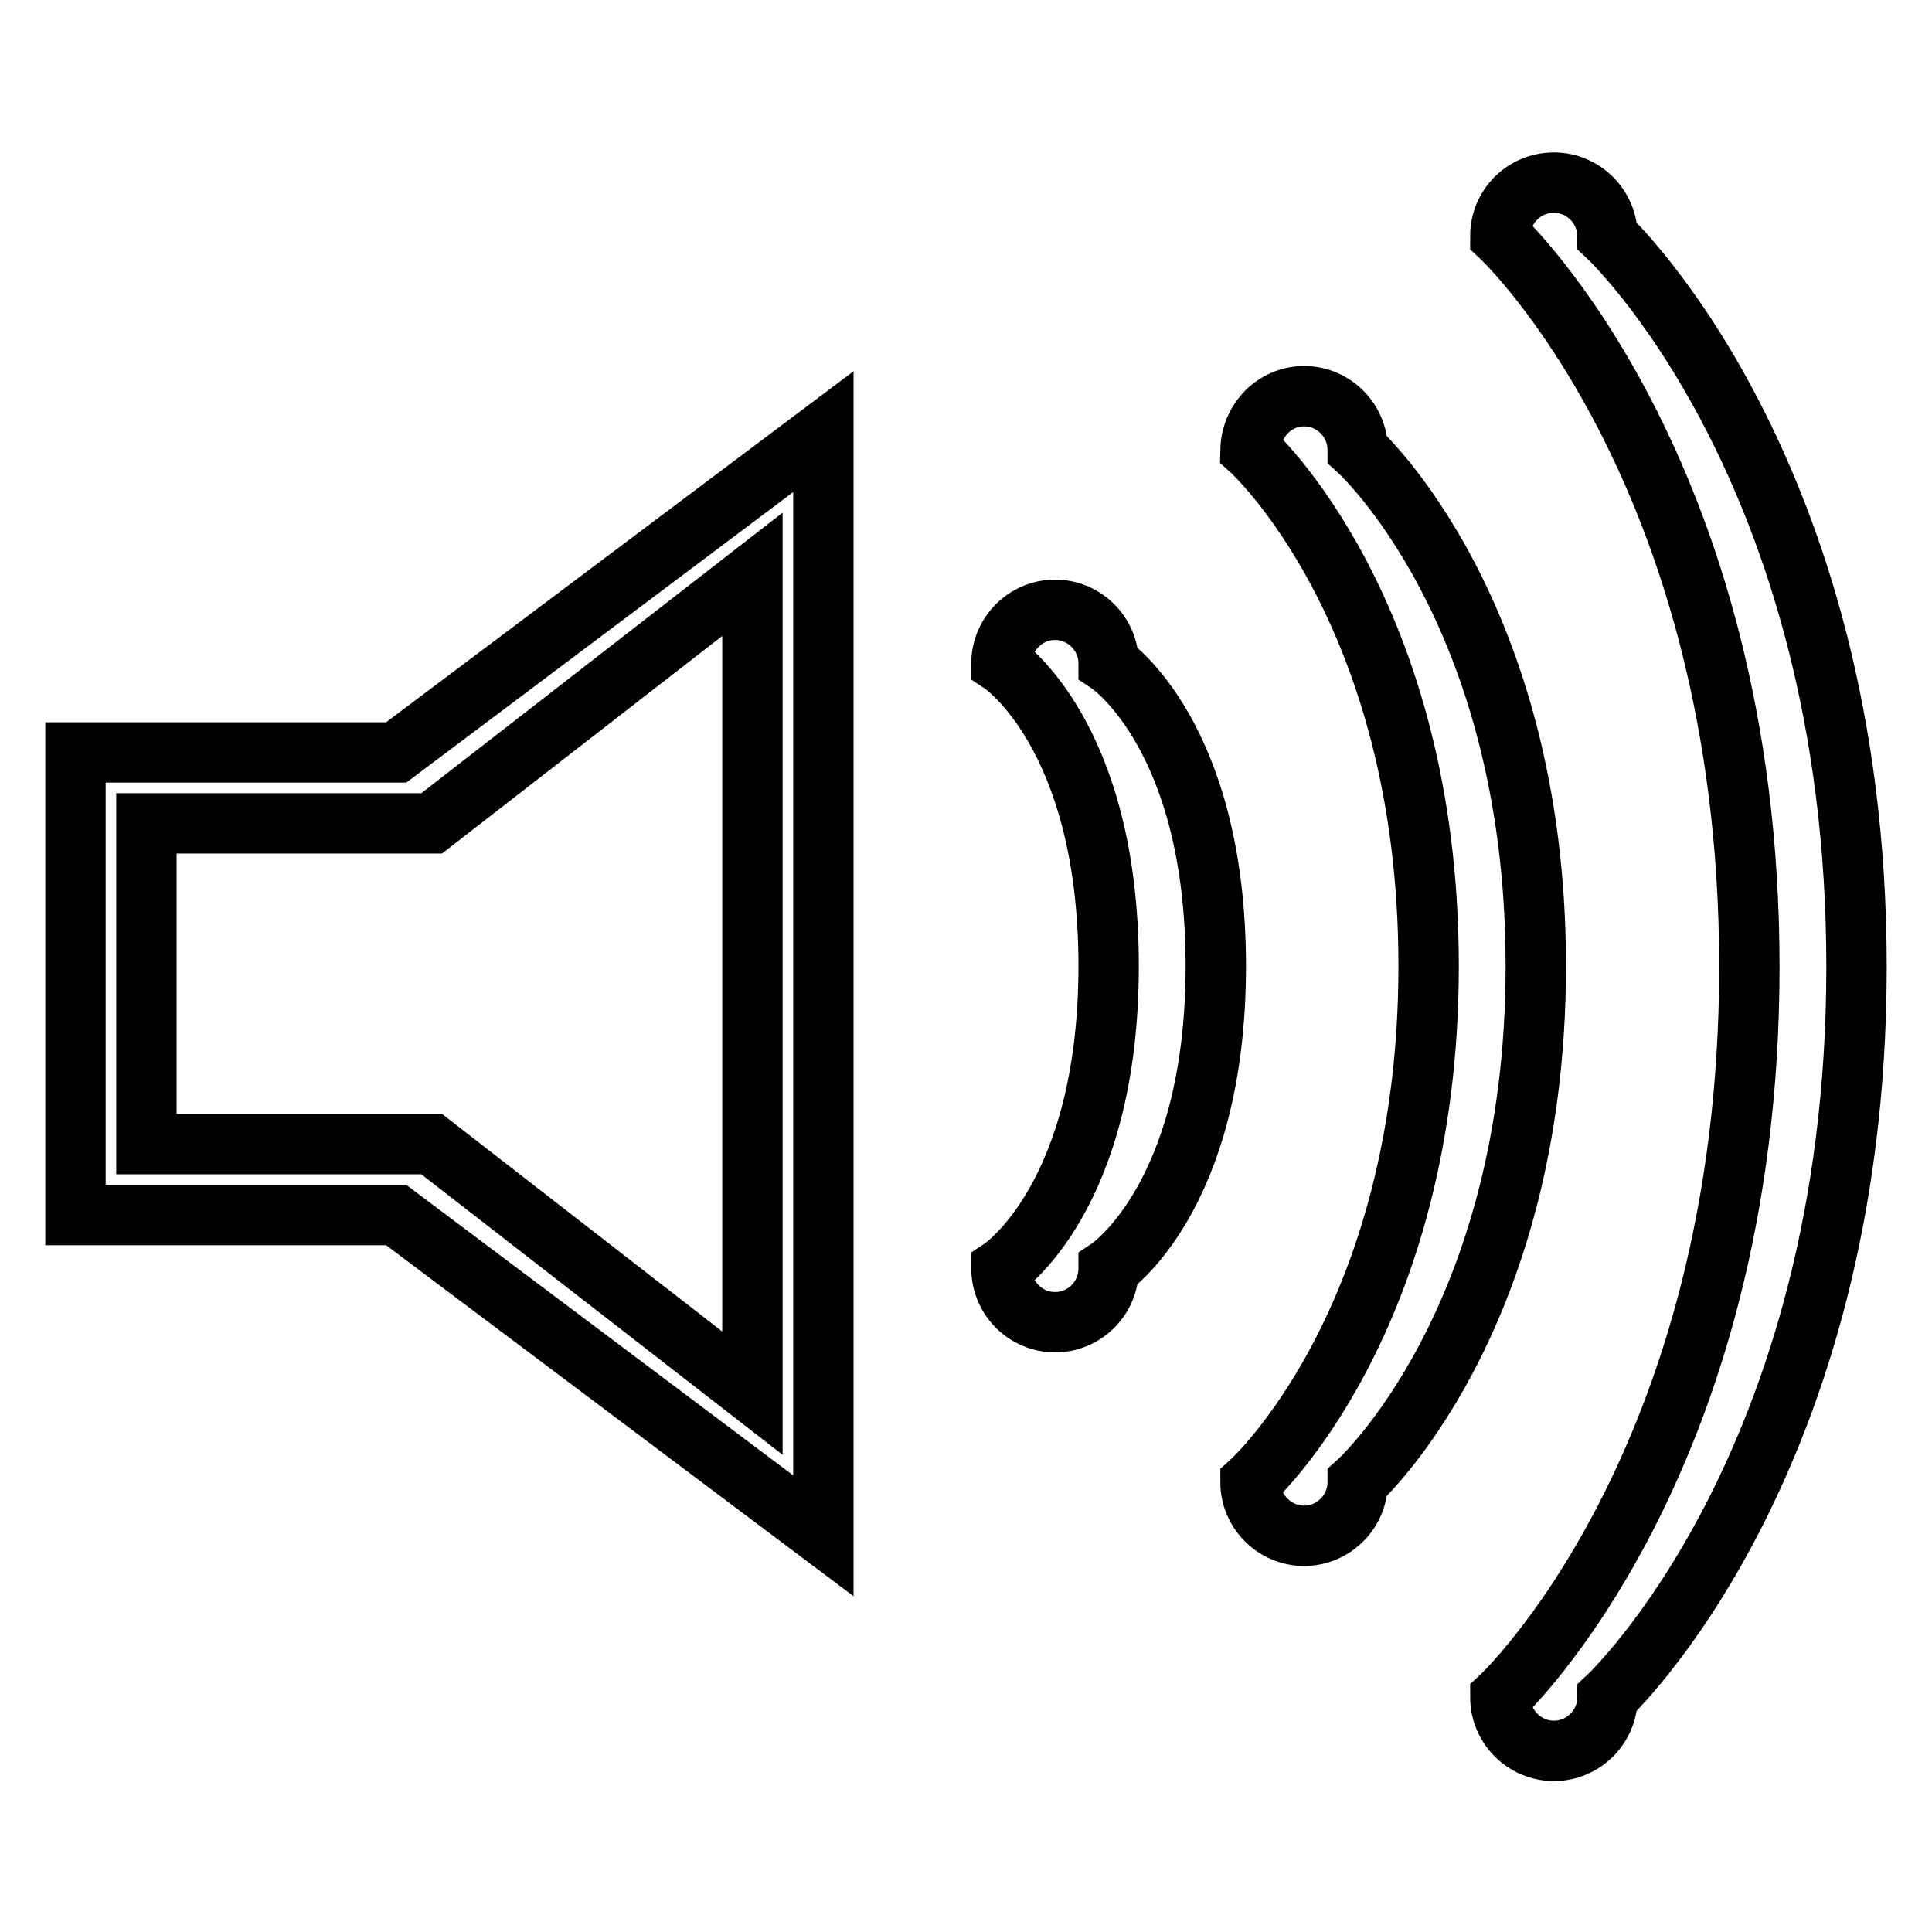 <?xml version="1.0" encoding="utf-8"?>
<!-- Svg Vector Icons : http://www.onlinewebfonts.com/icon -->
<!DOCTYPE svg PUBLIC "-//W3C//DTD SVG 1.1//EN" "http://www.w3.org/Graphics/SVG/1.1/DTD/svg11.dtd">
<svg version="1.1" xmlns="http://www.w3.org/2000/svg" xmlns:xlink="http://www.w3.org/1999/xlink" x="0px" y="0px" viewBox="0 0 256 256" enable-background="new 0 0 256 256" xml:space="preserve">
<g> <path stroke-width="8" fill-opacity="0" stroke="#000000"  d="M205.9,24.2c3.9,0,7.1,3.2,7.1,7.1c0,0,33,30.7,33,96.8s-33,96.8-33,96.8c0,3.9-3.2,7.1-7.1,7.1 c-3.9,0-7.1-3.2-7.1-7.1c0,0,33-30.7,33-96.8s-33-96.8-33-96.8C198.8,27.3,202,24.2,205.9,24.2z M139.8,80.8c3.9,0,7.1,3.2,7.1,7.1 c0,0,14.2,9.4,14.2,40.1c0,30.7-14.2,40.1-14.2,40.1c0,3.9-3.2,7.1-7.1,7.1s-7.1-3.2-7.1-7.1c0,0,14.2-9.4,14.2-40.1 c0-30.7-14.2-40.1-14.2-40.1C132.7,84,135.9,80.8,139.8,80.8z M172.8,52.5c3.9,0,7.1,3.2,7.1,7.1c0,0,23.6,21.2,23.6,68.4 c0,47.2-23.6,68.4-23.6,68.4c0,3.9-3.2,7.1-7.1,7.1c-3.9,0-7.1-3.2-7.1-7.1c0,0,23.6-21.2,23.6-68.4c0-47.2-23.6-68.4-23.6-68.4 C165.8,55.7,168.9,52.5,172.8,52.5z M52.5,161H10V99.7h42.5l56.6-42.5v146.3L52.5,161z M99.7,76.1l-42.5,33H19.4v42.5h37.8l42.5,33 V76.1z M205.9,24.2c3.9,0,7.1,3.2,7.1,7.1c0,0,33,30.7,33,96.8s-33,96.8-33,96.8c0,3.9-3.2,7.1-7.1,7.1c-3.9,0-7.1-3.2-7.1-7.1 c0,0,33-30.7,33-96.8s-33-96.8-33-96.8C198.8,27.3,202,24.2,205.9,24.2z"/></g>
</svg>